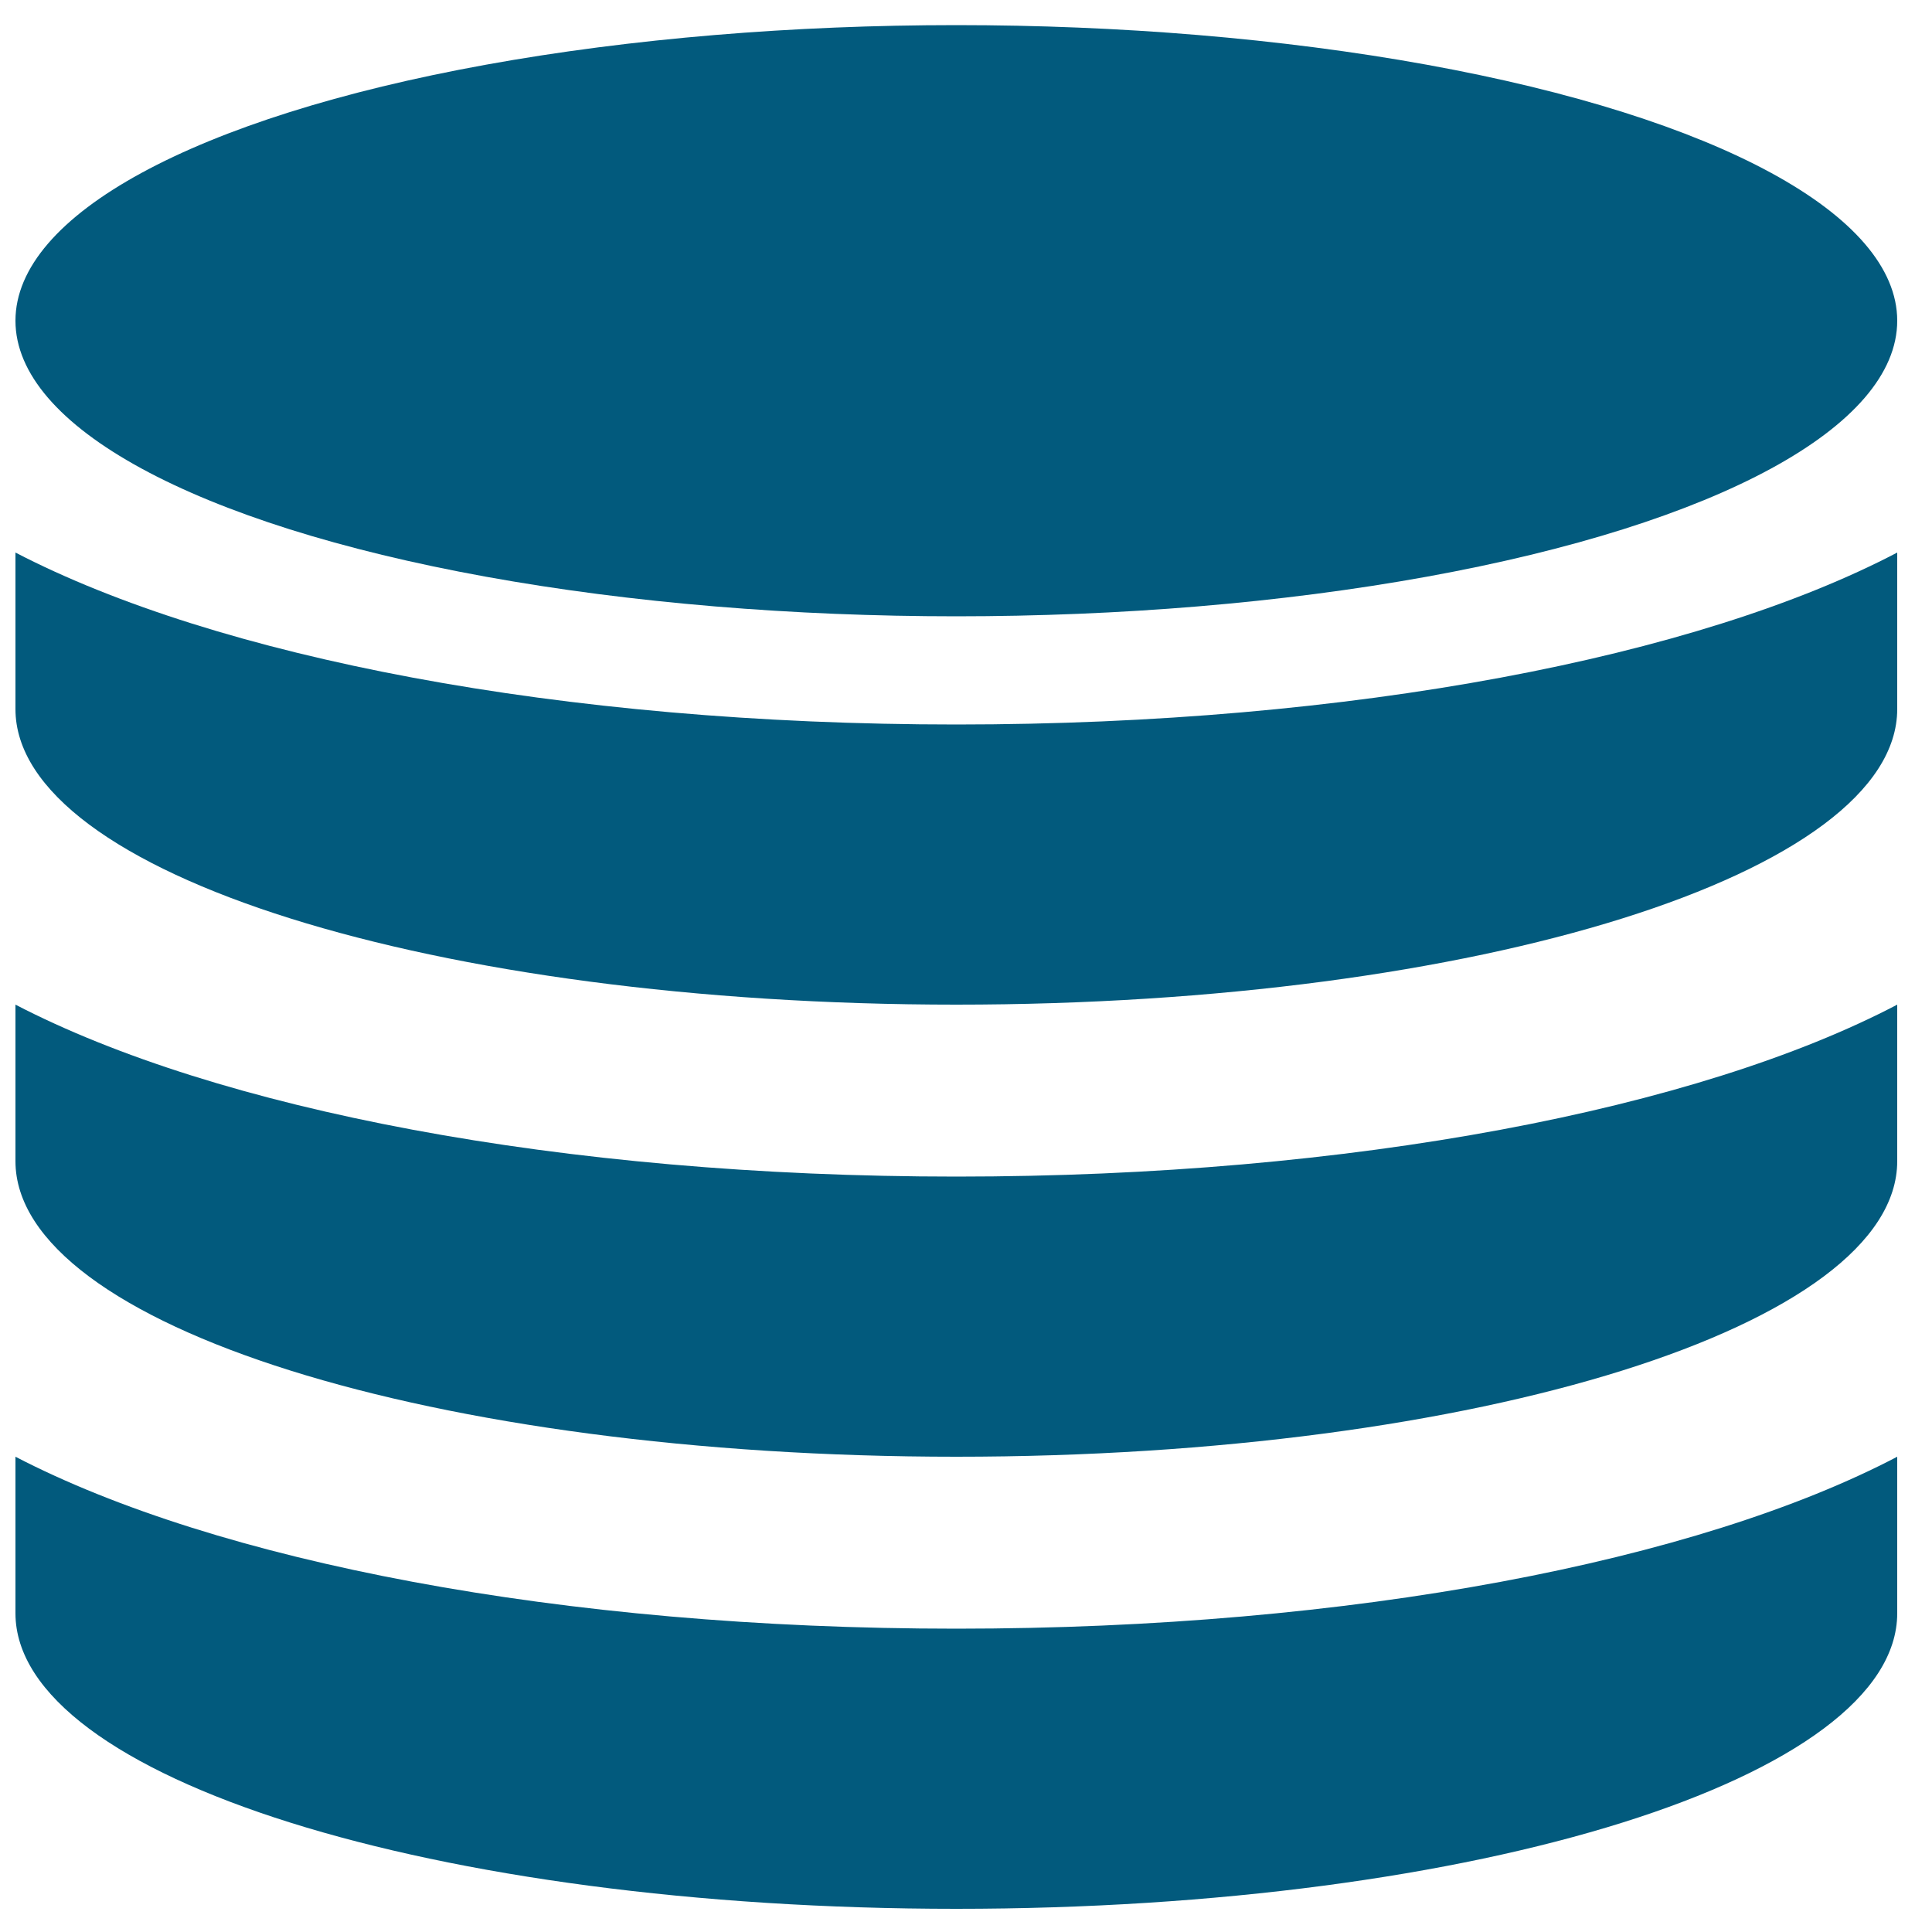 <?xml version="1.0" encoding="UTF-8"?> <svg xmlns="http://www.w3.org/2000/svg" version="1.1" viewBox="0 0 100 100"><defs><style> .cls-1 { fill: #025a7d; } </style></defs><g><g id="Layer_1"><ellipse class="cls-1" cx="49.5" cy="16.6" rx="48.7" ry="15.3"></ellipse><path class="cls-1" d="M49.5,37.5c-20.5,0-38.3-3.5-48.7-8.9v8.1c0,8.5,21.7,15.3,48.7,15.3s48.7-6.8,48.7-15.3v-8.1c-10.3,5.4-28.2,8.9-48.7,8.9Z"></path><path class="cls-1" d="M49.5,60.9c-20.5,0-38.3-3.5-48.7-8.9v8.1c0,8.5,21.7,15.3,48.7,15.3s48.7-6.8,48.7-15.3v-8.1c-10.3,5.4-28.2,8.9-48.7,8.9Z"></path><path class="cls-1" d="M49.5,84.3c-20.5,0-38.3-3.5-48.7-8.9v8.1c0,8.5,21.7,15.3,48.7,15.3s48.7-6.8,48.7-15.3v-8.1c-10.3,5.4-28.2,8.9-48.7,8.9Z"></path></g></g></svg> 